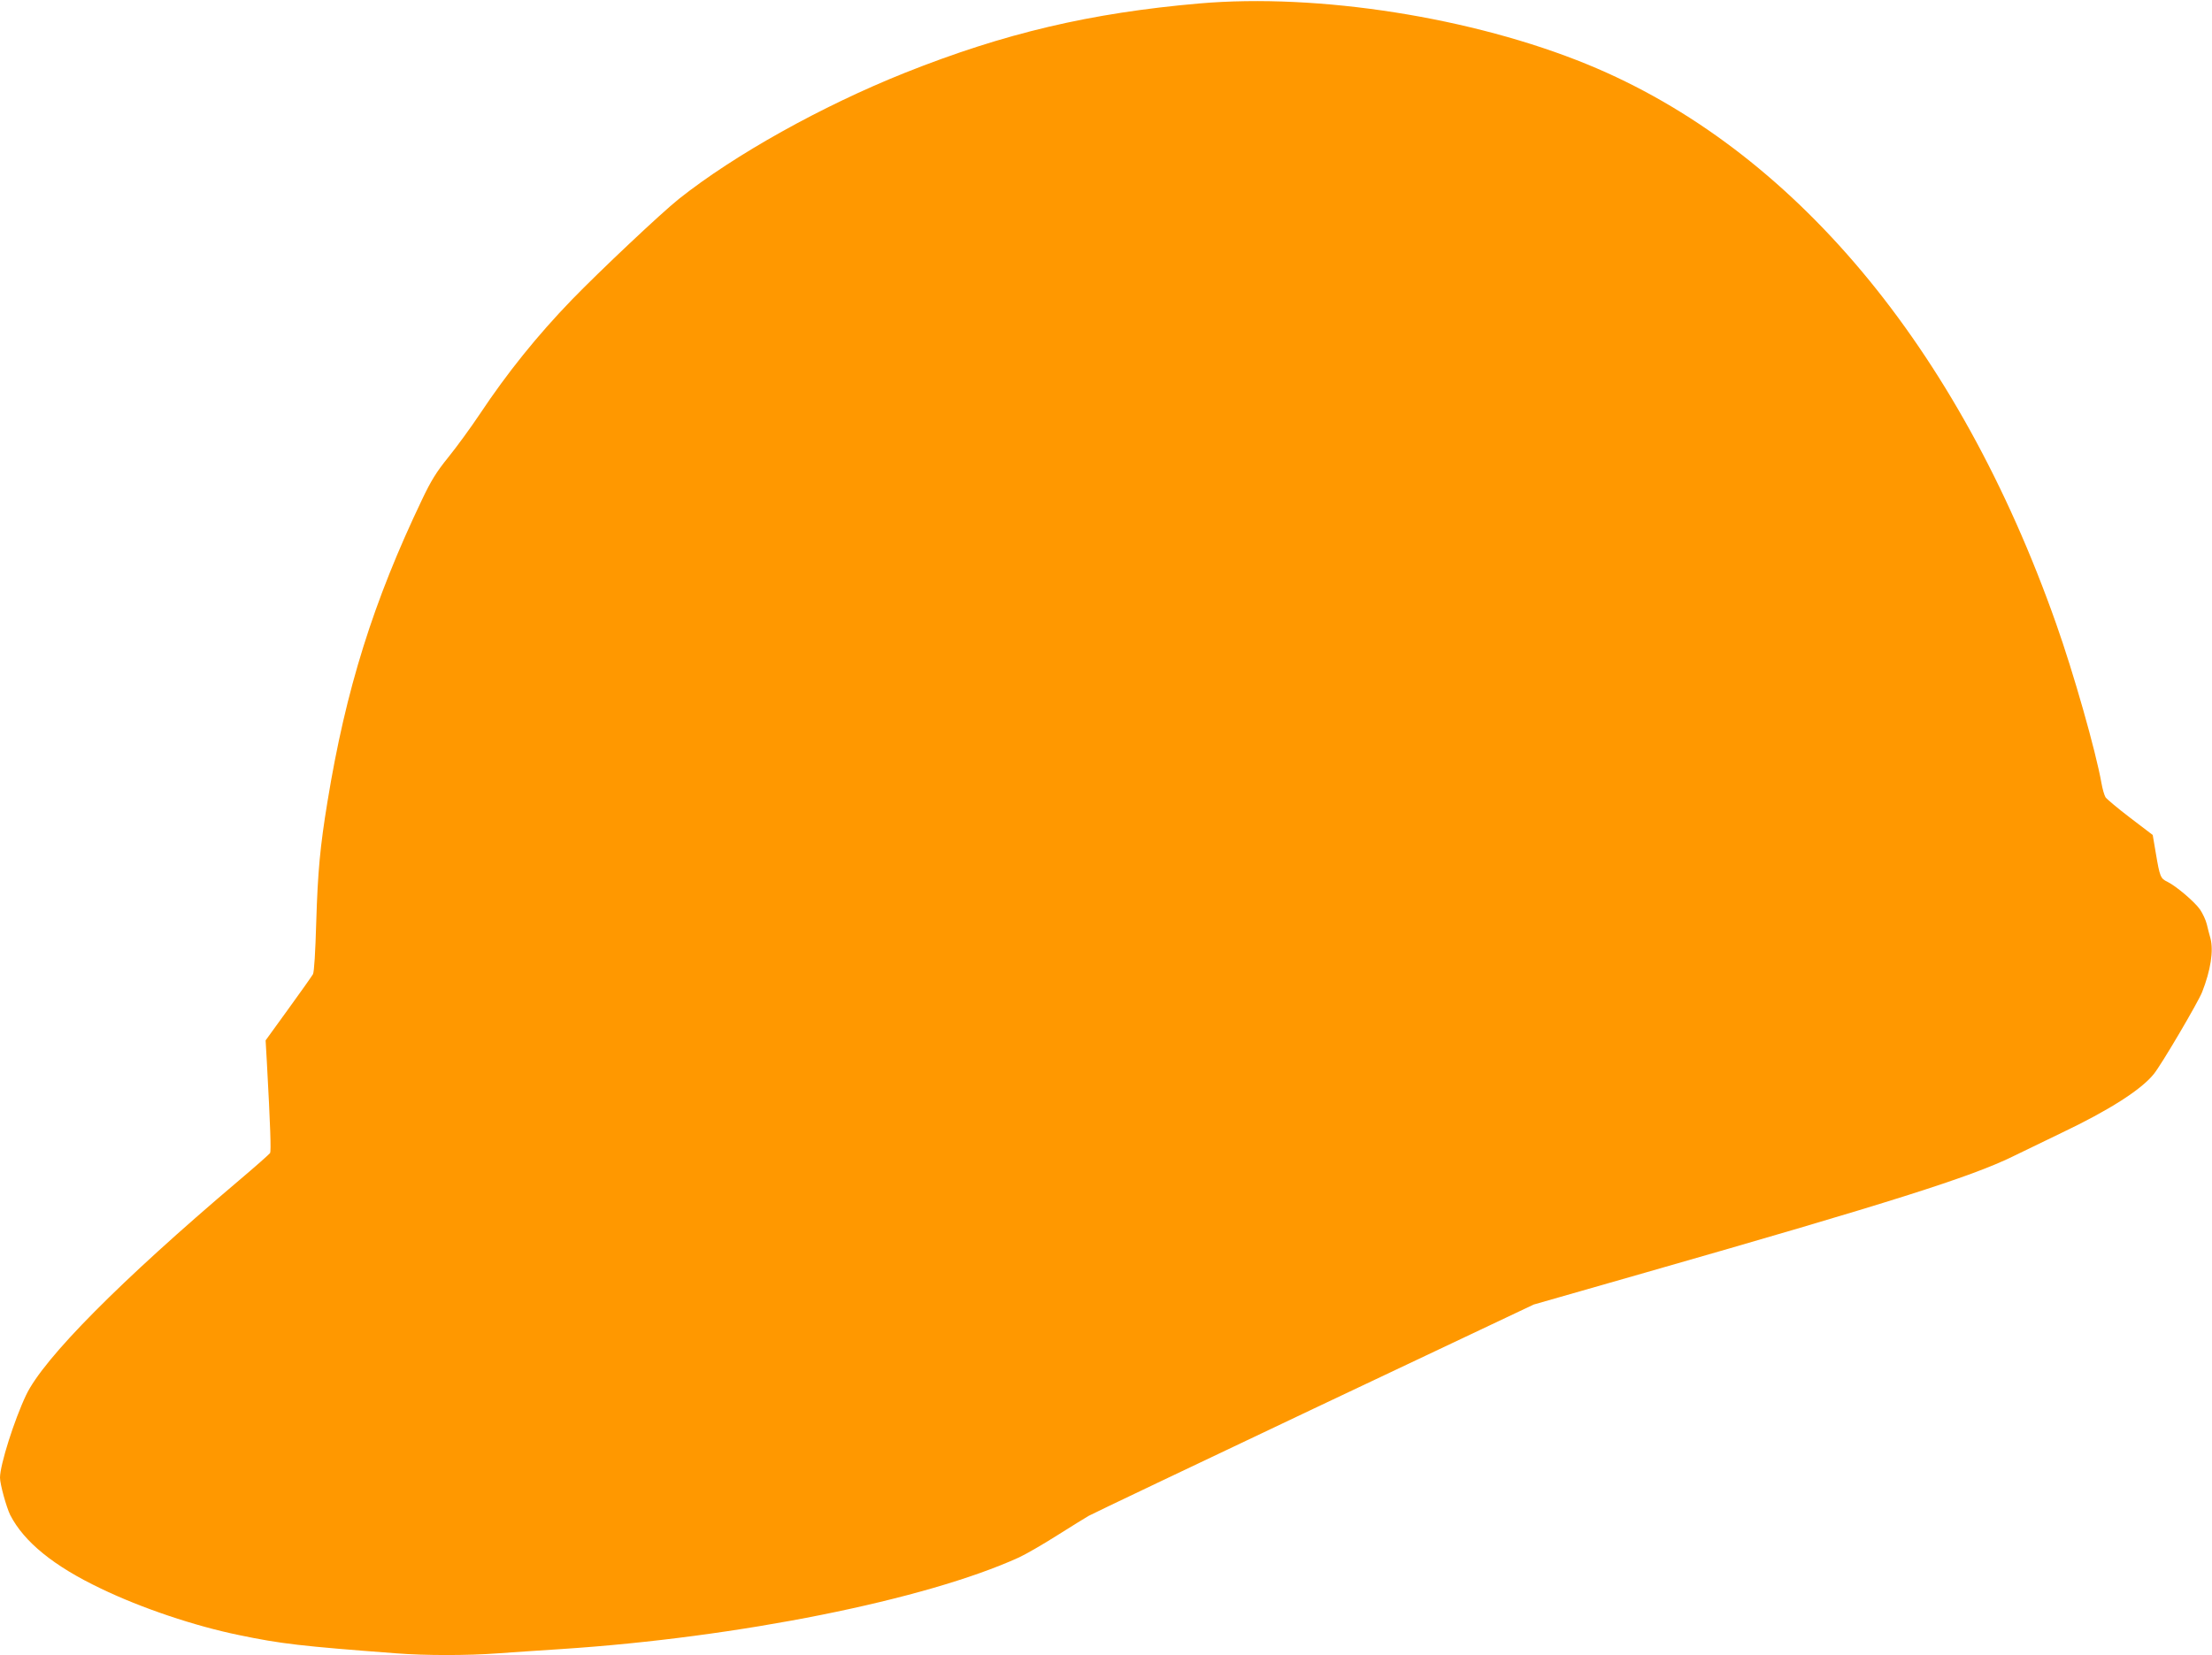 <?xml version="1.0" standalone="no"?>
<!DOCTYPE svg PUBLIC "-//W3C//DTD SVG 20010904//EN"
 "http://www.w3.org/TR/2001/REC-SVG-20010904/DTD/svg10.dtd">
<svg version="1.0" xmlns="http://www.w3.org/2000/svg"
 width="1280pt" height="958pt" viewBox="0 0 1280 958"
 preserveAspectRatio="xMidYMid meet">
<g transform="translate(0,958) scale(0.1,-0.1)"
fill="#ff9800" stroke="none">
<path d="M6940 9560 c-631 -55 -1128 -172 -1705 -402 -480 -192 -985 -474
-1306 -729 -104 -83 -457 -416 -620 -584 -201 -208 -375 -425 -530 -658 -54
-81 -138 -196 -185 -254 -69 -85 -100 -136 -151 -243 -283 -592 -442 -1100
-548 -1750 -43 -262 -56 -404 -65 -696 -5 -175 -12 -290 -19 -303 -7 -12 -71
-103 -143 -202 l-131 -181 7 -122 c21 -382 25 -519 19 -530 -5 -7 -87 -80
-183 -161 -682 -578 -1127 -1026 -1229 -1240 -68 -143 -151 -404 -151 -478 0
-38 37 -171 59 -216 80 -156 252 -296 525 -426 234 -113 544 -217 798 -269
245 -51 357 -64 913 -106 166 -13 411 -13 584 0 75 5 242 17 371 25 1022 67
2105 284 2646 530 39 18 138 75 220 127 82 52 165 103 184 114 19 11 607 291
1305 622 l1270 601 650 186 c1412 404 1878 552 2120 670 61 30 189 92 285 138
273 130 460 249 533 340 43 52 257 416 280 475 49 125 67 238 48 311 -6 20
-15 56 -21 81 -6 25 -24 63 -39 85 -30 44 -138 136 -189 161 -40 19 -44 29
-67 165 l-18 106 -130 99 c-71 54 -135 108 -143 119 -7 11 -18 49 -24 84 -33
185 -161 636 -262 921 -566 1605 -1525 2750 -2712 3237 -663 272 -1556 413
-2246 353z"/>
</g>
</svg>
